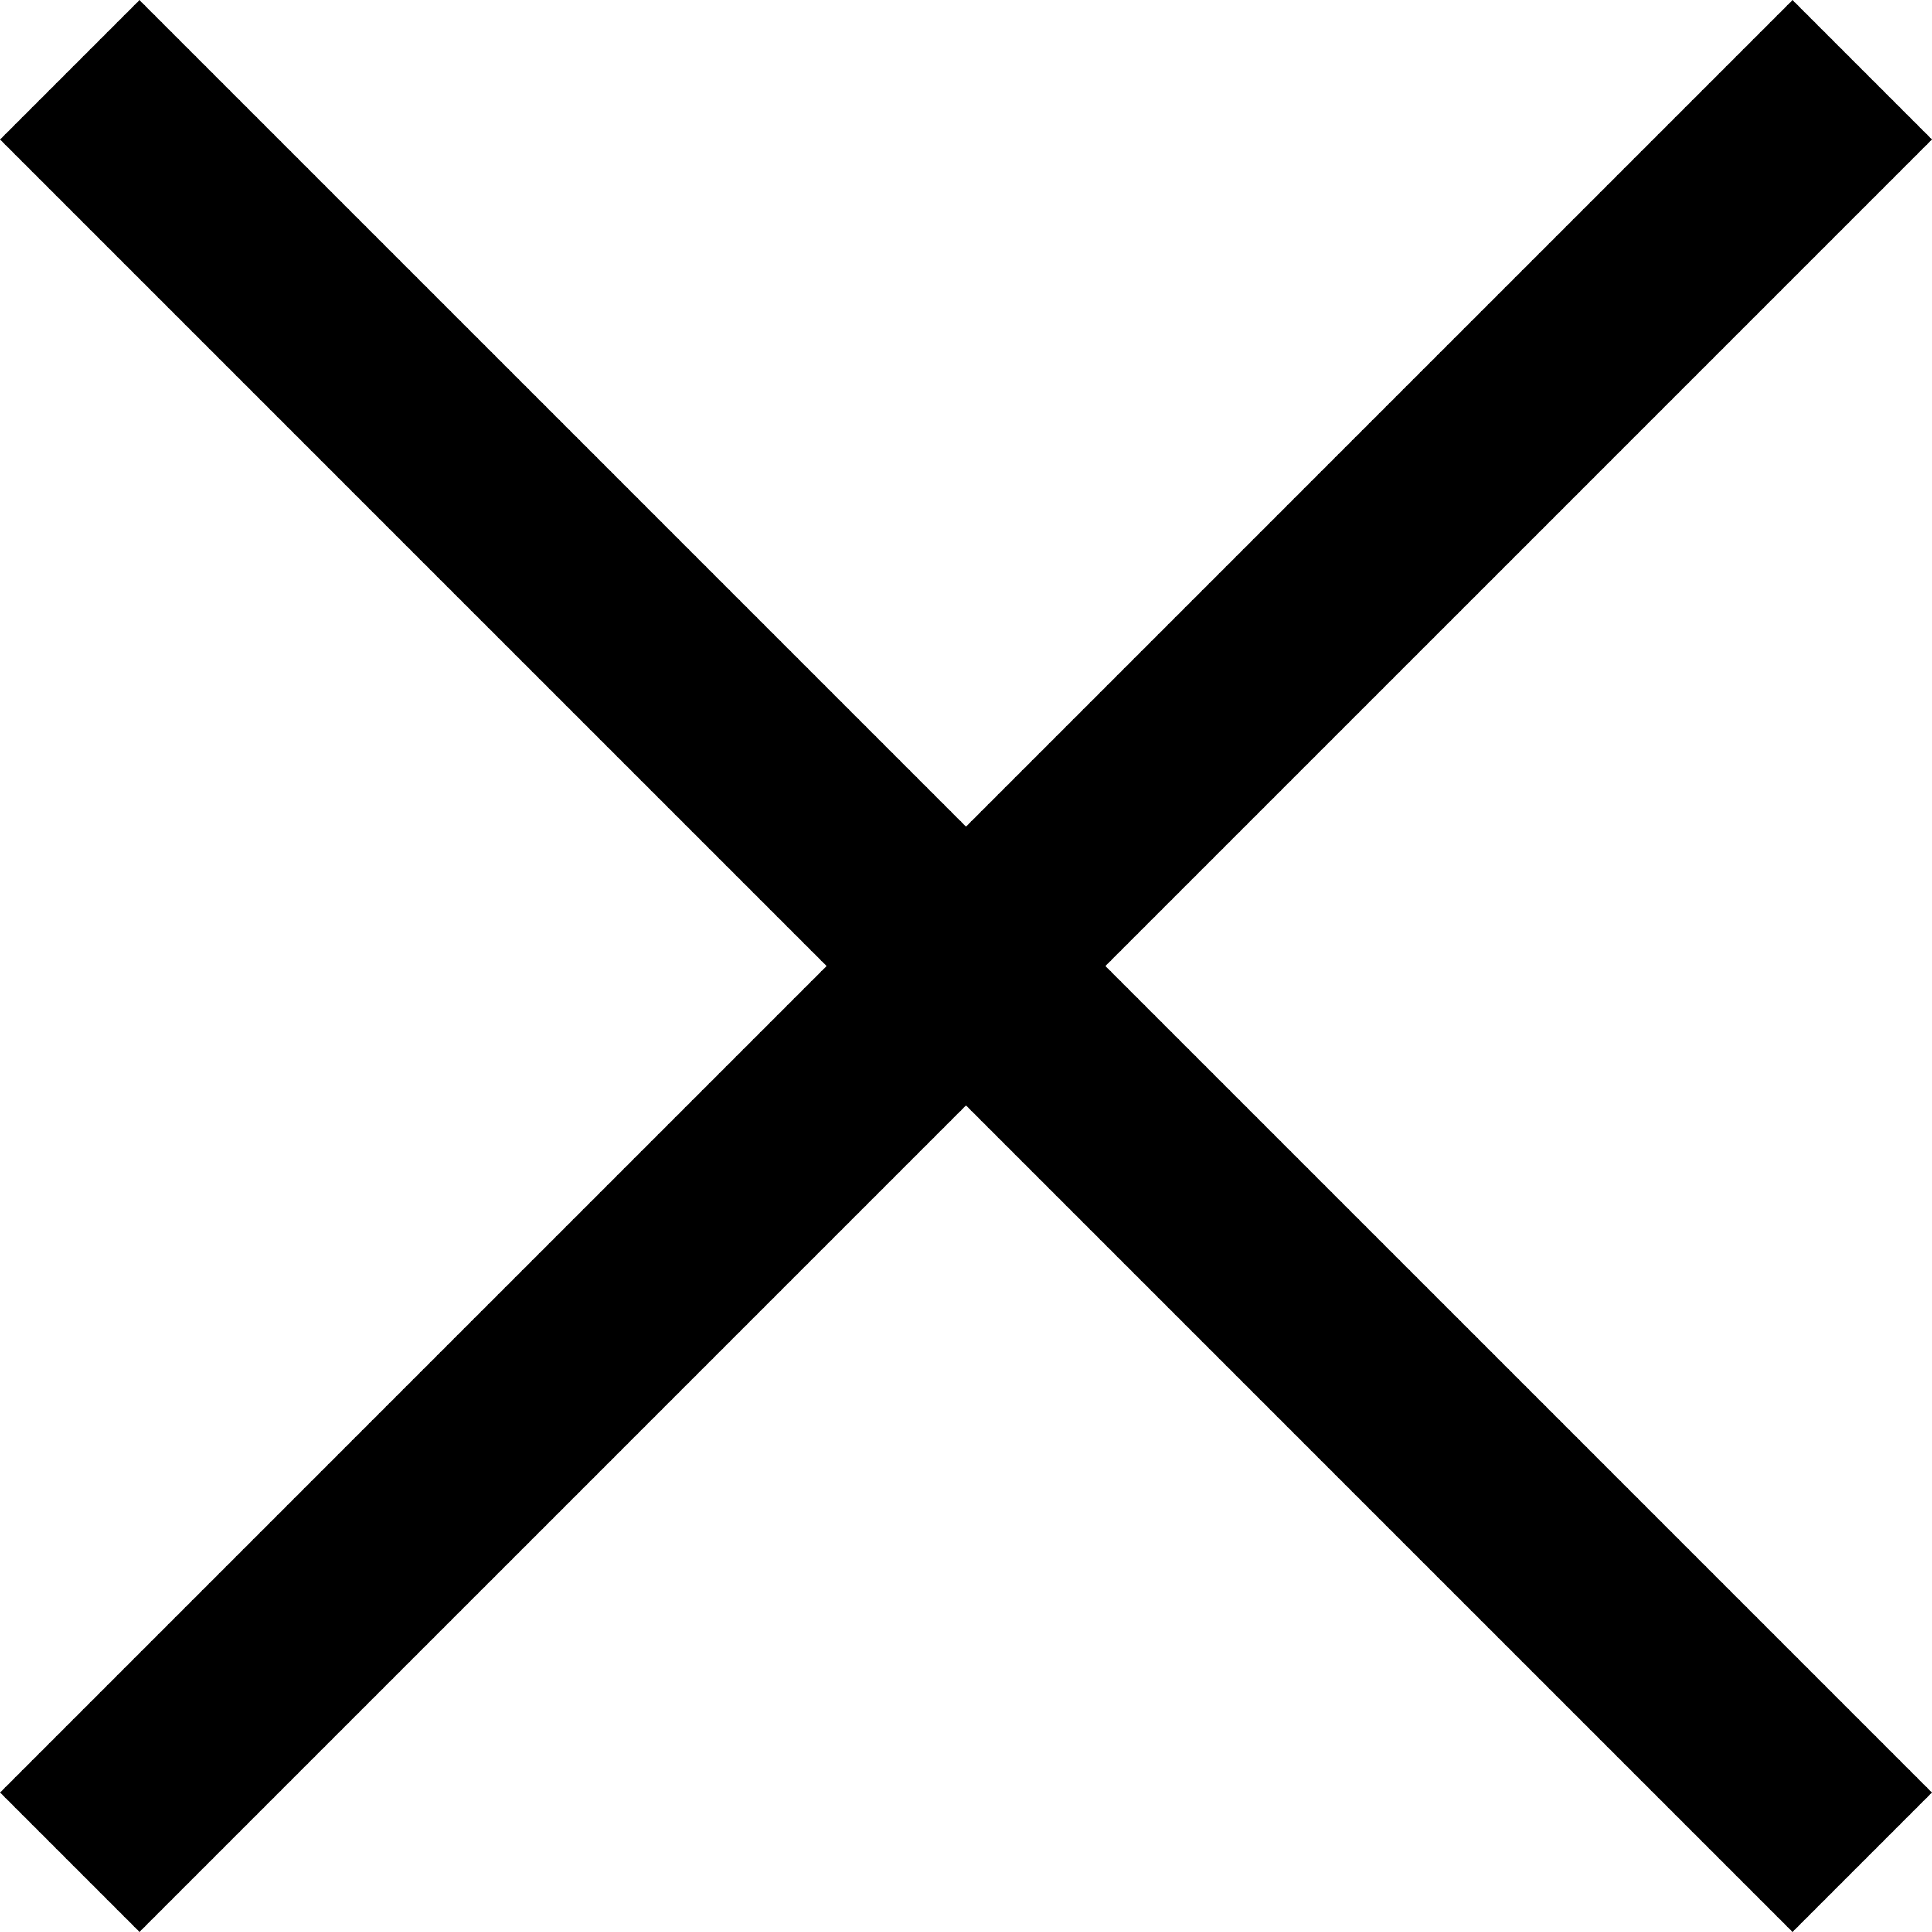 <svg xmlns="http://www.w3.org/2000/svg" width="9.799" height="9.799" viewBox="0 0 9.799 9.799">
  <g id="Group_Copy" data-name="Group Copy" transform="translate(0.354 0.354)">
    <path id="Line_16" data-name="Line 16" d="M0,.5H11.857" transform="translate(0 8.384) rotate(-45)" fill="none" stroke="#000" stroke-linecap="square" stroke-miterlimit="10" stroke-width="1"/>
    <path id="Line_16_Copy_2" data-name="Line 16 Copy 2" d="M0,.5H11.857" transform="translate(0.707 0) rotate(45)" fill="none" stroke="#000" stroke-linecap="square" stroke-miterlimit="10" stroke-width="1"/>
  </g>
</svg>
